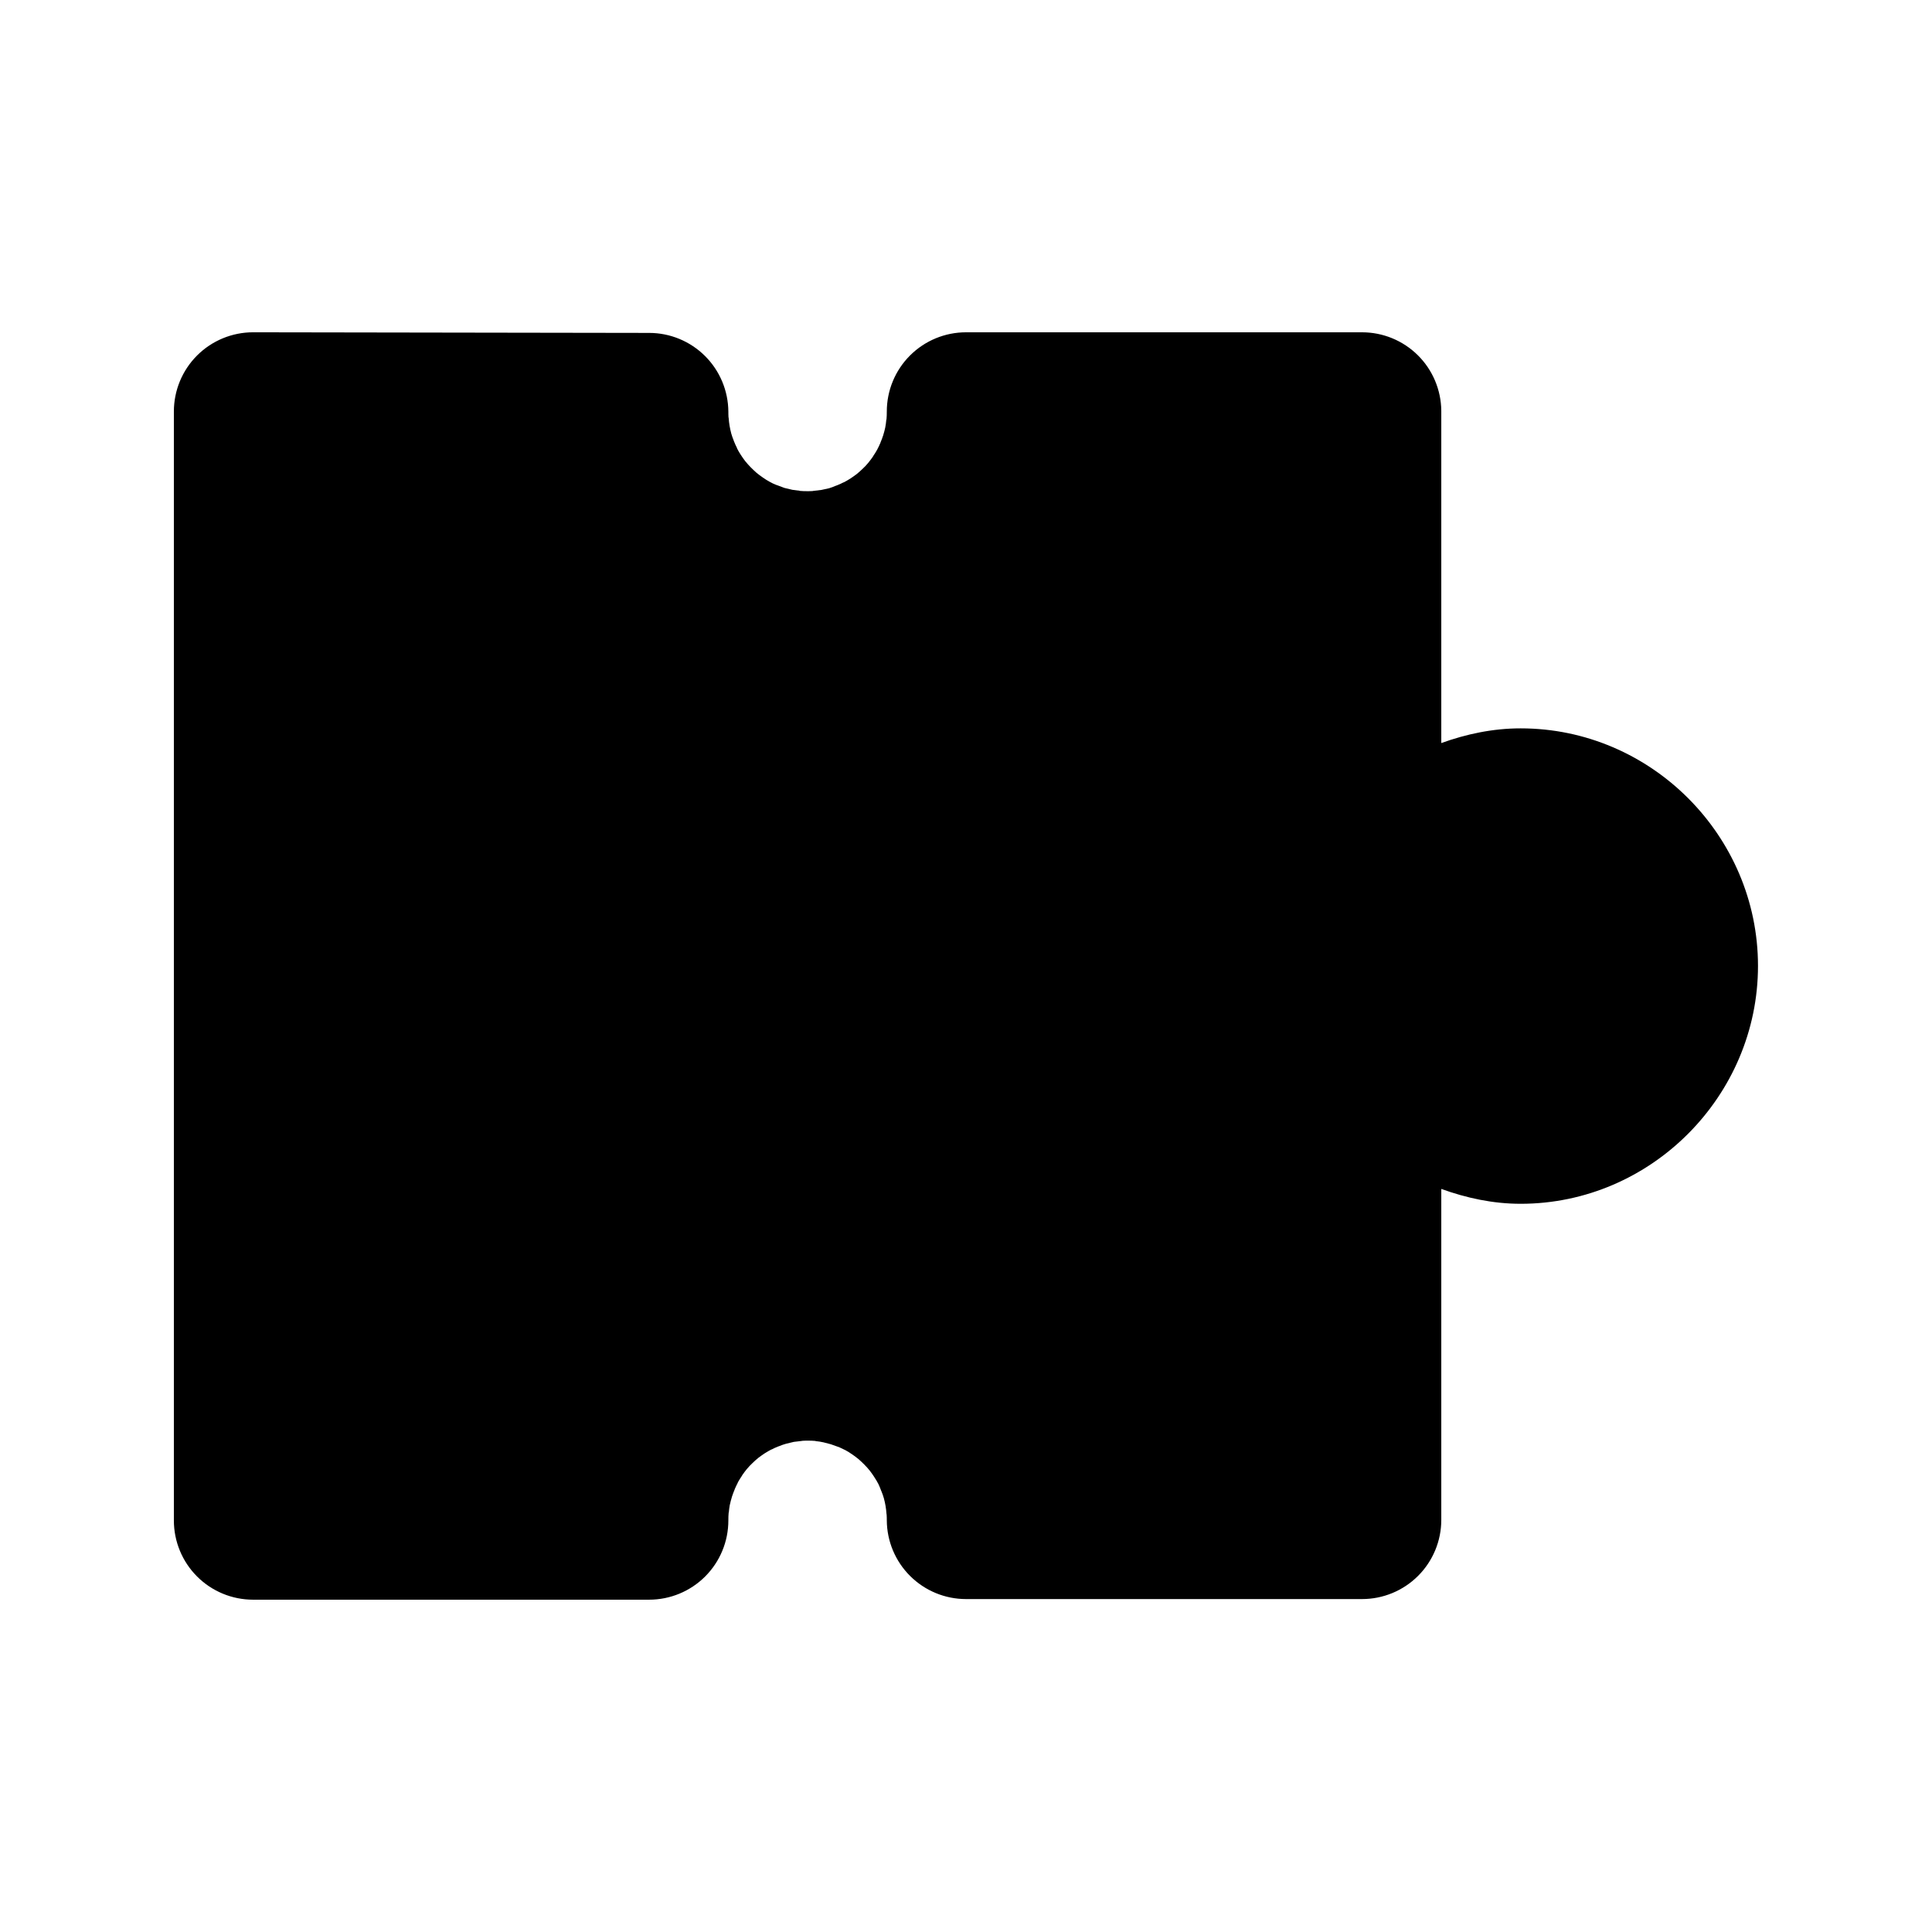 <?xml version="1.0" encoding="UTF-8"?>
<!-- Uploaded to: ICON Repo, www.svgrepo.com, Generator: ICON Repo Mixer Tools -->
<svg fill="#000000" width="800px" height="800px" version="1.1" viewBox="144 144 512 512" xmlns="http://www.w3.org/2000/svg">
 <path d="m211.07 232.06c-5.566 0-10.906 2.211-14.844 6.148s-6.148 9.277-6.148 14.844v293.89c0 5.57 2.211 10.906 6.148 14.844s9.277 6.148 14.844 6.148h104.96c5.566 0 10.906-2.211 14.844-6.148 3.934-3.938 6.148-9.273 6.148-14.844 0-0.711 0.012-1.391 0.082-2.09 0.012-0.012 0.027-0.027 0.039-0.039 0.062-0.637 0.125-1.293 0.246-1.93l0.043-0.164c0.137-0.633 0.297-1.266 0.492-1.887 0.012-0.051 0.027-0.105 0.039-0.16 0.207-0.637 0.469-1.328 0.738-1.969v-0.043c0.246-0.555 0.523-1.156 0.82-1.723v-0.039c0.023-0.043 0.059-0.086 0.082-0.164 0.312-0.555 0.66-1.109 1.023-1.641 0.027-0.055 0.055-0.109 0.082-0.164 0.387-0.555 0.793-1.109 1.23-1.641l0.043-0.039c0.441-0.555 0.902-1 1.395-1.477 0.012-0.016 0.027-0.027 0.039-0.043 0.484-0.477 0.992-0.93 1.516-1.352l0.043-0.039c0.539-0.398 1.102-0.816 1.68-1.191 0.59-0.395 1.223-0.715 1.848-1.066l-0.082 0.082c0.621-0.316 1.234-0.629 1.883-0.859l0.246-0.082c0.582-0.238 1.164-0.457 1.766-0.617 0.676-0.156 1.359-0.332 2.051-0.492 0.691-0.078 1.387-0.164 2.09-0.246 0.066-0.012 0.137-0.023 0.203-0.039 0.492-0.039 0.984-0.035 1.477-0.043 0.656 0.004 1.316 0.023 1.969 0.082 0.012 0.016 0.027 0.027 0.039 0.043 0.695 0.07 1.41 0.168 2.094 0.328 0.633 0.16 1.266 0.332 1.887 0.492 0.039 0.012 0.082 0.027 0.121 0.039 0.668 0.238 1.324 0.461 1.969 0.699h0.039c0.59 0.238 1.16 0.559 1.723 0.82h0.043c0.043 0.023 0.078 0.059 0.121 0.082 0.559 0.316 1.113 0.637 1.641 1.023 0.043 0.027 0.082 0.055 0.125 0.082 0.578 0.398 1.141 0.82 1.68 1.27 0.52 0.477 1 0.902 1.477 1.395 0.012 0.016 0.027 0.027 0.039 0.043 0.484 0.477 0.961 1.02 1.395 1.559 0.426 0.555 0.82 1.102 1.188 1.68 0.016 0.027 0.027 0.055 0.043 0.082 0.379 0.555 0.746 1.184 1.066 1.805 0.266 0.555 0.48 1.109 0.695 1.68 0.043 0.098 0.082 0.191 0.125 0.289 0.23 0.555 0.438 1.168 0.613 1.762 0.188 0.715 0.336 1.359 0.453 2.051 0.117 0.715 0.199 1.383 0.246 2.09 0.012 0.082 0.027 0.164 0.039 0.246 0.039 0.477 0.039 0.984 0.043 1.477 0.031 5.547 2.258 10.852 6.191 14.762 3.934 3.91 9.254 6.106 14.801 6.106h104.96c5.57 0 10.906-2.211 14.844-6.148s6.148-9.273 6.148-14.844v-87.699c6.621 2.394 13.645 3.938 21.035 3.938 34.531 0 62.895-28.527 62.895-63.059-0.012-34.527-28.363-62.934-62.895-62.934-7.391 0-14.414 1.512-21.035 3.894v-88.027c-0.043-5.539-2.273-10.836-6.203-14.738-3.934-3.902-9.25-6.09-14.789-6.09h-104.96c-5.57 0-10.906 2.211-14.844 6.148s-6.148 9.277-6.148 14.844c0 0.715-0.016 1.398-0.082 2.09-0.016 0.016-0.027 0.027-0.043 0.043-0.066 0.711-0.148 1.398-0.285 2.09-0.137 0.633-0.297 1.266-0.492 1.887-0.016 0.055-0.027 0.109-0.043 0.164-0.203 0.633-0.465 1.324-0.738 1.969v0.039c-0.27 0.637-0.57 1.266-0.902 1.887-0.312 0.555-0.66 1.109-1.023 1.641-0.027 0.055-0.055 0.109-0.082 0.164-0.395 0.555-0.82 1.141-1.27 1.68-0.441 0.555-0.906 1-1.395 1.477-0.016 0.012-0.027 0.027-0.043 0.039-0.496 0.477-1.016 0.961-1.559 1.395-0.539 0.398-1.102 0.816-1.68 1.191-0.59 0.395-1.219 0.715-1.844 1.066l0.082-0.082c-0.621 0.316-1.238 0.629-1.887 0.859-0.082 0.027-0.164 0.055-0.246 0.082-0.582 0.238-1.164 0.496-1.762 0.656-0.676 0.16-1.359 0.293-2.051 0.449-0.691 0.082-1.391 0.168-2.09 0.246-0.07 0.016-0.137 0.027-0.207 0.043-0.449 0.035-0.902 0.035-1.352 0.039-0.699 0.004-1.398-0.016-2.094-0.082l-0.039-0.039c-0.641-0.062-1.297-0.168-1.926-0.246l-0.164-0.043c-0.637-0.156-1.266-0.289-1.887-0.449-0.043-0.016-0.082-0.027-0.125-0.043-0.668-0.238-1.324-0.5-1.969-0.738h-0.039c-0.645-0.234-1.273-0.551-1.887-0.898-0.555-0.32-1.113-0.637-1.641-1.027-0.039-0.027-0.082-0.055-0.121-0.082-0.566-0.395-1.117-0.793-1.641-1.23l-0.043-0.039c-0.52-0.477-1-0.902-1.473-1.395l-0.043-0.043c-0.469-0.473-0.93-0.992-1.352-1.516l-0.043-0.039c-0.426-0.559-0.816-1.105-1.188-1.684-0.379-0.555-0.75-1.227-1.066-1.844l0.082 0.082c-0.312-0.637-0.613-1.234-0.859-1.887-0.027-0.082-0.055-0.164-0.082-0.246-0.234-0.555-0.438-1.168-0.617-1.762-0.184-0.715-0.336-1.359-0.449-2.051-0.117-0.715-0.199-1.387-0.246-2.09-0.016-0.07-0.027-0.137-0.043-0.207-0.035-0.477-0.035-0.984-0.039-1.477-0.035-5.543-2.262-10.852-6.195-14.762-3.93-3.91-9.25-6.106-14.797-6.106z" fill-rule="evenodd"/>
</svg>